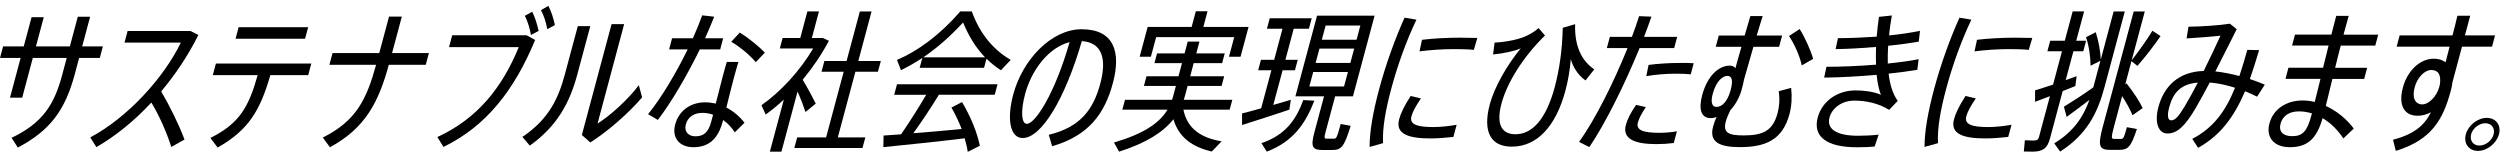 <svg width="365" height="23" viewBox="0 0 365 23" fill="none" xmlns="http://www.w3.org/2000/svg">
<path d="M14.57 8.46H11.55L10.91 10.86C9.55 15.92 7.44 19.01 2.6 21.54L1.69 20.12C6.22 17.96 7.92 15.28 9.07 10.97L9.74 8.46H4.79L3.24 14.26H1.46L3.01 8.46H0L0.45 6.77H3.47L4.61 2.51H6.39L5.25 6.77H10.2L11.36 2.44H13.16L12 6.77H15.02L14.57 8.46Z" fill="black"/>
<path d="M25.01 21.46C24.34 19.33 23.23 16.84 22.1 14.97C19.6 17.66 16.85 19.88 14.07 21.48L13.18 20.06C18.65 17.15 23.94 11.33 26.4 6.22H18.18L18.63 4.53H27.83L28.96 5.11C27.47 8.11 25.59 10.89 23.53 13.35C24.78 15.46 26.08 18.1 26.94 20.37L25 21.46H25.01Z" fill="black"/>
<path d="M45 10.97H39.47C38.01 15.99 36.4 18.94 31.77 21.54L30.72 20.14C34.98 18.01 36.3 15.63 37.62 10.97H31.07L31.52 9.28H45.45L45 10.97ZM44.54 5.66H34.39L34.84 3.97H44.99L44.54 5.66Z" fill="black"/>
<path d="M62.15 9.46H56.77C55.28 14.86 53.4 18.66 48.17 21.5L47.13 20.08C52.01 17.64 53.51 14.53 54.91 9.46H48.09L48.55 7.75H55.37L56.8 2.42H58.67L57.24 7.75H62.62L62.16 9.46H62.15Z" fill="black"/>
<path d="M76.89 5.15L78.13 5.84C75.08 13.17 71.03 18.39 64.75 21.45L63.85 20.01C69.75 17.3 73.33 12.75 75.74 6.88H65.56L66.02 5.15H76.89ZM78.64 4.51L77.52 5.11C77.34 4.13 77.05 3.13 76.63 2.31L77.7 1.71C78.12 2.55 78.42 3.51 78.64 4.51ZM81.02 3.66L79.9 4.26C79.72 3.26 79.41 2.28 78.98 1.48L80.06 0.86C80.5 1.7 80.8 2.66 81.02 3.66Z" fill="black"/>
<path d="M86.18 3.82L84.29 10.86C83.189 14.97 81.359 18.41 77.35 21.26L76.269 19.99C80.139 17.39 81.529 14.37 82.48 10.82L84.359 3.82H86.18ZM91.129 3.51L87.24 18.04C89.029 16.93 91.659 14.58 93.269 12.44L93.749 14.22C91.779 16.51 88.84 19.11 86.189 20.8L84.95 19.71L89.29 3.52H91.129V3.51Z" fill="black"/>
<path d="M102.18 7.2C100.36 10.91 98.04 14.93 96.04 17.51L94.62 16.67C96.57 14.27 98.72 10.65 100.4 7.21H97.69L98.12 5.59H101.16C101.7 4.39 102.16 3.26 102.52 2.24L104.27 2.44C103.9 3.4 103.44 4.46 102.94 5.59H105.58L105.15 7.21H102.17L102.18 7.2ZM107.81 9.04C107.63 9.64 107.36 10.55 107.15 11.35C106.79 12.68 106.39 14.35 106.05 15.7C107.08 16.23 107.99 17.01 108.7 17.92L107.28 19.32C106.81 18.59 106.24 17.99 105.58 17.52L105.51 17.76C104.84 20.25 103.51 21.49 101.24 21.49C99.24 21.49 98.04 20.16 98.58 18.16C99.11 16.18 100.8 14.94 102.95 14.94C103.48 14.94 104 15.01 104.5 15.12C104.81 13.9 105.16 12.5 105.47 11.35C105.68 10.55 105.93 9.62 106.11 9.04H107.8H107.81ZM104.11 16.75C103.6 16.57 103.07 16.48 102.54 16.48C101.3 16.48 100.42 17.1 100.13 18.17C99.86 19.19 100.47 19.9 101.53 19.9C102.75 19.9 103.42 19.32 103.83 17.79L104.11 16.75ZM110.34 9.08C109.57 8.12 107.98 6.79 106.76 6.1L108.01 4.75C109.27 5.53 110.82 6.79 111.67 7.68L110.34 9.08Z" fill="black"/>
<path d="M117.6 16.35C117.34 15.57 116.93 14.44 116.44 13.37L114.09 22.14H112.4L114.44 14.54C113.58 15.34 112.7 16.07 111.79 16.72L111.17 15.36C114.01 13.38 116.82 10.3 118.72 7.08H113.85L114.26 5.55H116.84L117.88 1.66H119.57L118.53 5.55H120.13L121.02 5.95C119.98 7.93 118.66 9.86 117.19 11.64C117.93 12.86 118.67 14.26 119.1 15.13L117.6 16.35ZM126.34 20.06L125.92 21.61H115.97L116.39 20.06H120.61L123.18 10.47H119.94L120.36 8.91H123.6L125.54 1.67H127.25L125.31 8.91H128.6L128.18 10.47H124.89L122.32 20.06H126.34Z" fill="black"/>
<path d="M130.95 12.3H145.64L145.23 13.83H137.08C136.08 15.47 134.74 17.52 133.35 19.45C135.68 19.27 138.28 19.05 140.4 18.83C140.01 17.81 139.51 16.76 138.91 15.7L140.46 14.9C141.8 17.19 142.65 19.34 143.06 21.28L141.29 22.17C141.2 21.53 141.04 20.88 140.84 20.19C137.28 20.63 131.97 21.19 128.97 21.48L129 19.79C129.7 19.75 130.58 19.68 131.56 19.61C132.91 17.63 134.26 15.5 135.22 13.84H130.55L130.96 12.31L130.95 12.3ZM134.66 8.46C133.61 9.15 132.58 9.75 131.54 10.24L130.96 8.75C133.99 7.46 137.2 5.13 140.21 1.66H141.88C143.13 5.12 145.18 7.35 147.56 8.75L146.13 10.26C145.39 9.77 144.68 9.22 144.03 8.57L143.67 9.9H134.27L134.66 8.46ZM143.82 8.37C142.57 7.08 141.5 5.44 140.61 3.28C138.63 5.43 136.7 7.08 134.8 8.37H143.82Z" fill="black"/>
<path d="M153.13 19.68C157.79 18.55 159.65 15.93 160.65 12.17C161.63 8.5 160.85 6.2 157.95 6C155.47 14.51 152.03 20.15 149.32 20.15C147.43 20.15 146.99 17.31 147.93 13.8C149.28 8.76 153.46 4.27 157.92 4.27C162.63 4.27 163.71 7.56 162.48 12.13C161.3 16.55 158.98 19.81 153.61 21.35L153.12 19.68H153.13ZM156.16 6.15C153.11 6.93 150.61 10.19 149.66 13.75C149 16.21 149.12 18.08 149.92 18.08C151.14 18.08 154 13.7 156.16 6.15Z" fill="black"/>
<path d="M172.78 16.01C173.32 18.79 175.4 20.16 178.36 20.63L176.92 22.12C174.14 21.48 172.11 20.1 171.32 17.41C169.84 19.28 167.42 20.85 163.39 22.14L162.64 20.81C167.01 19.52 169.27 17.97 170.46 16.01H163.86L164.25 14.57H171.12C171.19 14.39 171.24 14.21 171.28 14.04L171.68 12.55H167.01L167.39 11.13H172.06L172.57 9.22H168.55L168.93 7.8H172.95L173.41 6.07H175.12L174.66 7.8H178.81L178.43 9.22H174.28L173.77 11.13H178.73L178.35 12.55H173.39L172.98 14.08C172.94 14.24 172.89 14.41 172.83 14.57H179.92L179.53 16.01H172.8H172.78ZM168.03 8.28H166.39L167.56 3.93H173.98L174.59 1.64H176.3L175.69 3.93H182.29L181.12 8.28H179.43L180.2 5.42H168.8L168.03 8.28Z" fill="black"/>
<path d="M188.25 16.01C186.2 16.7 183.11 17.7 181.34 18.25V16.56C182.06 16.38 183.07 16.12 184.13 15.81L185.62 10.26H183.69L184.1 8.73H186.03L187.24 4.2H184.97L185.38 2.67H191.51L191.1 4.2H188.88L187.67 8.73H189.47L189.06 10.26H187.26L185.9 15.32C186.82 15.05 187.71 14.79 188.46 14.57L188.25 16.01ZM184.17 20.9C187.76 19.68 189.24 17.41 190.28 14.61L191.9 14.7C190.58 18.05 188.84 20.65 184.95 22.14L184.17 20.9ZM197.2 18.37C196.21 21.57 195.81 21.9 194.43 21.9H193.1C191.59 21.9 191.34 21.43 191.9 19.32L193.31 14.06H189.13L192.29 2.29H200.69L197.53 14.06H194.93L193.52 19.32C193.31 20.12 193.34 20.25 193.72 20.25H194.74C195.1 20.25 195.19 20.14 195.74 18.1L197.2 18.37ZM191.16 12.62H196.23L196.8 10.51H191.73L191.16 12.62ZM192.08 9.19H197.15L197.71 7.1H192.64L192.08 9.19ZM192.99 5.8H198.06L198.61 3.73H193.54L192.99 5.8Z" fill="black"/>
<path d="M205.05 2.58L206.8 2.87C205.39 5.82 204.07 9.42 203.13 12.93C202.32 15.95 201.8 18.71 201.93 20.9L199.96 21.45C199.96 19.12 200.49 16.23 201.37 12.96C202.35 9.32 203.69 5.63 205.07 2.57L205.05 2.58ZM212.21 19.99C211.08 20.12 209.84 20.21 208.86 20.21C205.73 20.21 203.69 19.61 204.27 17.43C204.5 16.56 205.03 15.43 205.96 14.01L207.46 14.37C206.66 15.52 206.24 16.35 206.07 16.99C205.76 18.15 206.86 18.55 209.25 18.55C210.29 18.55 211.53 18.42 212.67 18.22L212.19 20L212.21 19.99ZM215.69 5.55L215.18 7.28C214.38 7.19 213.28 7.17 212.25 7.17C210.61 7.17 208.77 7.3 207.25 7.5L207.61 5.81C209.26 5.61 211.29 5.5 213.16 5.5C214.03 5.5 214.98 5.52 215.68 5.54L215.69 5.55Z" fill="black"/>
<path d="M224.62 4.09L225.57 5.18C222.29 8.38 220.01 12.15 219.22 15.11C218.4 18.15 219.24 19.6 221.26 19.6C223.66 19.6 225.71 17.49 226.99 12.72C227.66 10.23 228.1 7.26 228.16 4.06L229.97 3.53C229.86 6.77 230.94 8.88 232.76 10.13L231.48 11.75C230.33 10.91 229.64 9.75 229.34 8.62C229.2 10.29 228.93 11.82 228.55 13.24C227.16 18.42 224.43 21.41 220.72 21.41C217.68 21.41 216.42 19.3 217.52 15.19C218.19 12.7 220.06 9.44 222.03 7.06C221.15 7.46 219.43 7.82 217.99 7.95L218.21 6.22C220.06 6.13 222.13 5.69 223.21 5.06C223.73 4.79 224.21 4.48 224.62 4.1V4.09Z" fill="black"/>
<path d="M239.38 7.02C237.2 12.33 234.43 17.95 232.04 21.48L230.55 20.72C232.93 17.39 235.62 11.99 237.62 7.02H234.6L235.04 5.38H238.26C238.65 4.34 239.01 3.31 239.31 2.36L241.11 2.43C240.79 3.39 240.41 4.36 240.03 5.38H244.87L244.43 7.02H239.37H239.38ZM240.29 15.64C239.7 16.53 239.31 17.24 239.13 17.88C238.83 18.99 239.86 19.39 242.26 19.39C243.06 19.39 243.97 19.32 244.83 19.17L244.37 20.88C243.52 20.99 242.66 21.04 241.84 21.04C238.6 21.04 236.83 20.26 237.38 18.22C237.59 17.42 238.07 16.47 238.87 15.31L240.29 15.64ZM240.68 9.48C241.99 9.3 243.76 9.19 245.18 9.19C245.97 9.17 246.69 9.19 247.28 9.23L246.85 10.85C246.25 10.78 245.45 10.76 244.59 10.76C243.26 10.76 241.64 10.89 240.36 11.12L240.69 9.48H240.68Z" fill="black"/>
<path d="M261.51 12.84C261.66 14.2 261.57 15.51 261.27 16.64C260.26 20.42 257.79 21.48 254.02 21.48C250.96 21.48 249.52 20.7 250.11 18.48C250.22 18.08 250.4 17.55 250.62 17.06C250.36 17.19 250.06 17.24 249.73 17.24C248.44 17.24 247.93 16.06 248.52 13.89C249.27 11.09 250.92 9.58 252.56 9.58C252.94 9.58 253.21 9.71 253.36 9.98C253.57 9.2 253.9 8.05 254.25 6.83H250.5L250.94 5.19H254.72L255.55 2.35H257.35C257.12 3.04 256.83 4.06 256.48 5.19H260.19L259.75 6.83H256C255.45 8.72 254.91 10.63 254.63 11.61C254.54 12.12 254.42 12.56 254.26 13.16C253.97 14.23 253.3 15.4 252.63 16.09C252.33 16.71 252.08 17.31 251.97 17.73C251.52 19.4 252.38 19.77 254.55 19.77C257.37 19.77 258.83 19.13 259.53 16.5C259.78 15.57 259.87 14.48 259.69 13.32L261.51 12.83V12.84ZM252.67 13.17C253.04 11.79 252.9 11.08 252.18 11.08C251.51 11.08 250.56 11.84 250.06 13.7C249.71 14.99 249.99 15.61 250.59 15.61C251.41 15.61 252.21 14.85 252.67 13.17ZM263.06 9.55C262.8 8.28 261.96 6.35 261.19 5.26L262.75 4.24C263.53 5.48 264.35 7.31 264.72 8.59L263.06 9.55Z" fill="black"/>
<path d="M279.93 10.19C278.74 10.39 277.29 10.59 275.74 10.75C275.92 12.33 276.34 13.73 277.07 14.73L275.81 16.04C274.25 15.06 272.4 14.69 270.73 14.69C268.91 14.69 267.49 15.76 267.11 17.15C266.64 18.9 268.24 19.82 271.28 19.82C272.1 19.82 273.18 19.78 274.28 19.66L273.7 21.39C272.83 21.48 271.83 21.5 271.09 21.5C266.65 21.5 264.65 19.92 265.39 17.15C266.03 14.77 268.25 13.2 270.91 13.2C272.18 13.2 273.57 13.38 274.61 13.84C274.32 13.08 274.1 12.09 273.99 10.93C271.4 11.15 268.62 11.31 266.33 11.33L266.66 9.75C268.88 9.75 271.44 9.64 273.9 9.44C273.88 8.62 273.86 7.75 273.9 6.86C271.88 7.02 269.8 7.15 268 7.17L268.34 5.57C270.1 5.57 272.07 5.48 274 5.35C274.08 4.39 274.18 3.42 274.33 2.46L276.21 2.26C276.05 3.19 275.89 4.19 275.81 5.17C277.45 5.01 279.03 4.77 280.32 4.5L280.14 6.08C278.88 6.3 277.33 6.52 275.67 6.68C275.61 7.57 275.6 8.43 275.62 9.28C277.29 9.1 278.83 8.9 280.12 8.64L279.93 10.19Z" fill="black"/>
<path d="M286.07 2.58L287.82 2.87C286.41 5.82 285.09 9.42 284.15 12.93C283.34 15.95 282.82 18.71 282.95 20.9L280.98 21.45C280.98 19.12 281.51 16.23 282.39 12.96C283.37 9.32 284.71 5.63 286.09 2.57L286.07 2.58ZM293.22 19.99C292.1 20.12 290.85 20.21 289.87 20.21C286.74 20.21 284.7 19.61 285.28 17.43C285.51 16.56 286.04 15.43 286.97 14.01L288.47 14.37C287.67 15.52 287.25 16.35 287.08 16.99C286.77 18.15 287.86 18.55 290.26 18.55C291.3 18.55 292.54 18.42 293.68 18.22L293.2 20L293.22 19.99ZM296.71 5.55L296.2 7.28C295.4 7.19 294.3 7.17 293.28 7.17C291.64 7.17 289.8 7.3 288.28 7.5L288.64 5.81C290.29 5.61 292.32 5.5 294.19 5.5C295.06 5.5 296.01 5.52 296.71 5.54V5.55Z" fill="black"/>
<path d="M302.99 12.57C302.44 12.79 301.79 13.06 301.15 13.3L299.3 20.21C298.9 21.7 298.23 22.14 296.72 22.14C296.34 22.14 295.83 22.14 295.48 22.12L295.63 20.48C295.98 20.5 296.46 20.52 296.82 20.52C297.38 20.52 297.58 20.43 297.7 19.97L299.29 14.04C298.47 14.35 297.71 14.64 297.12 14.86V13.19C297.8 12.99 298.75 12.68 299.75 12.35L301.05 7.48H298.92L299.33 5.95H301.46L302.61 1.66H304.28L303.13 5.95H304.57L304.16 7.48H302.72L301.59 11.7C302.15 11.5 302.72 11.3 303.19 11.12L303 12.56L302.99 12.57ZM308.6 1.67H310.22L307.23 12.82C306.23 16.55 304.61 19.7 300.78 22.13L299.92 20.93C302.71 19.22 304.13 17.15 305.06 14.58C303.89 15.47 302.6 16.45 301.73 17.07L301.33 15.58C302.39 14.94 304.22 13.76 305.62 12.76L306.66 8.87L305.22 9.6C305.22 8.4 305.01 6.76 304.56 5.43L305.98 4.7C306.42 6.06 306.67 7.59 306.71 8.7L308.59 1.68L308.6 1.67ZM309.63 20.28C310.01 20.28 310.07 20.21 310.53 18.57L311.99 18.84C311.09 21.55 310.66 21.88 309.35 21.88H308.08C306.53 21.88 306.24 21.37 306.97 18.64L311.52 1.67H313.14L311.22 8.82C312.38 7.31 313.55 5.67 314.25 4.49L315.44 5.27C314.6 6.51 313.33 8.16 312.07 9.62L311.19 8.93L310.29 12.31L310.48 12.18C311.52 13.51 312.3 14.69 312.83 15.78L311.35 16.82C310.98 15.95 310.48 15.02 309.83 14.04L308.6 18.64C308.21 20.11 308.27 20.28 308.65 20.28H309.63Z" fill="black"/>
<path d="M329.54 14.12C328.98 13.83 328.38 13.57 327.78 13.32C326.17 17.07 324.18 19.78 320.92 21.58L320.07 20.27C323.19 18.67 324.98 16.14 326.31 12.81C325.06 12.41 323.8 12.14 322.62 12.05C321.9 13.4 321.2 14.72 320.58 15.76C318.98 18.49 317.83 19.49 316.45 19.49C315.07 19.49 314.55 17.8 315.12 15.65C315.93 12.61 318.04 10.47 321.74 10.36C322.65 8.54 323.53 6.65 324.19 5.21C322.98 5.34 320.84 5.52 319.24 5.61L319.52 3.9C321.39 3.88 324.08 3.7 325.57 3.46L326.56 4.26C325.71 5.93 324.6 8.19 323.44 10.43C324.56 10.54 325.77 10.79 326.95 11.1C327.36 9.9 327.72 8.63 328.11 7.28L329.83 7.32C329.38 8.83 328.93 10.25 328.48 11.54C329.24 11.78 329.96 12.07 330.66 12.36L329.54 14.11V14.12ZM320.89 12.06C318.39 12.26 317.28 13.53 316.71 15.64C316.37 16.91 316.5 17.57 316.99 17.57C317.55 17.57 318.06 17.06 319.03 15.42C319.56 14.53 320.21 13.35 320.88 12.07L320.89 12.06Z" fill="black"/>
<path d="M339.56 15.46C341.12 16.17 342.57 17.33 343.65 18.77L342.13 20.21C341.31 18.97 340.27 17.94 339.1 17.25C338.24 20.23 336.92 21.49 334.32 21.49C331.9 21.49 330.82 19.96 331.33 18.05C331.89 15.94 333.77 14.67 336.17 14.67C336.77 14.67 337.38 14.74 337.95 14.89L338.79 11.51H333.68L334.11 9.89H339.17L339.97 6.65H334.64L335.07 5.05H340.38C340.64 4.01 340.89 3.07 341.09 2.32H342.91C342.72 2.96 342.51 3.74 342.28 4.59L342.16 5.06H347.22L346.79 6.66H341.75C341.47 7.7 341.19 8.81 340.93 9.9H345.6L345.17 11.52H340.53L339.57 15.45L339.56 15.46ZM337.54 16.55C336.92 16.37 336.28 16.26 335.66 16.26C334.24 16.26 333.27 16.9 332.96 18.06C332.65 19.22 333.34 19.88 334.65 19.88C336.18 19.88 336.84 19.17 337.44 16.92L337.54 16.54V16.55Z" fill="black"/>
<path d="M359.45 6.82C358.87 8.98 358.36 10.89 358.04 12.08C358.01 12.43 357.94 12.79 357.83 13.19C356.68 17.5 355.01 20.41 349.79 22.03L349.38 20.41C352.49 19.57 353.97 18.3 354.92 16.39C354.3 16.72 353.63 16.9 352.98 16.9C350.94 16.9 350.15 15.28 350.82 12.79C351.48 10.32 353.31 8.57 355.33 8.57C356.04 8.57 356.61 8.75 357.05 9.1L357.64 6.81H349.91L350.35 5.17H358.06C358.34 4.13 358.59 3.13 358.78 2.3H360.65L359.88 5.17H364.28L363.84 6.81H359.44L359.45 6.82ZM356.22 12.35C356.44 10.86 355.95 10.22 354.95 10.22C354.02 10.22 352.93 11.29 352.54 12.75C352.12 14.3 352.63 15.24 353.65 15.24C354.67 15.24 355.79 13.97 356.12 12.73L356.22 12.35Z" fill="black"/>
<path d="M364.85 19.61C364.49 20.94 363.11 22.03 361.78 22.03C360.45 22.03 359.65 20.94 360.01 19.61C360.37 18.28 361.74 17.21 363.07 17.21C364.4 17.21 365.21 18.28 364.85 19.61ZM360.79 19.61C360.55 20.52 361.08 21.25 361.99 21.25C362.9 21.25 363.83 20.52 364.07 19.61C364.31 18.72 363.75 17.99 362.86 17.99C361.97 17.99 361.02 18.72 360.78 19.61H360.79Z" fill="black"/>
</svg>
